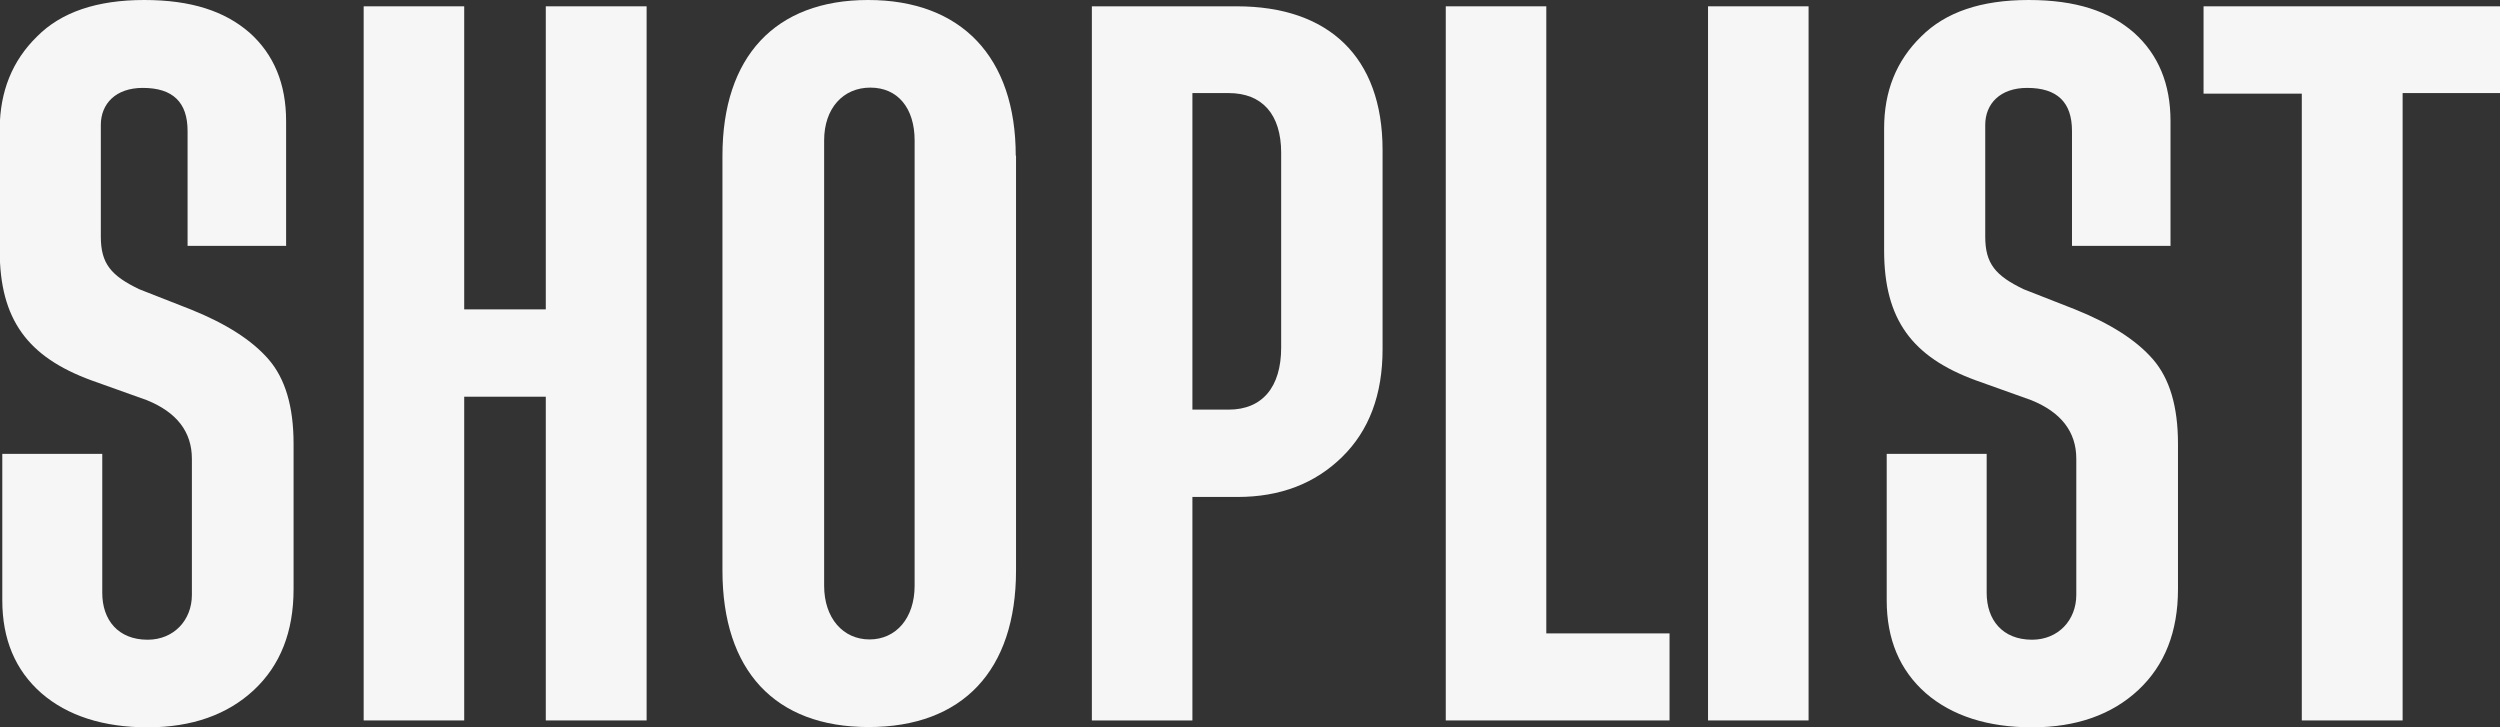 <?xml version="1.0" encoding="UTF-8"?>
<svg id="_レイヤー_2" data-name="レイヤー 2" xmlns="http://www.w3.org/2000/svg" viewBox="0 0 87.03 25.31">
  <rect x="0" y="0" width="87.03" height="25.31" fill="#333333" stroke="none"/>
  <defs>
    <style>
      .cls-1 {
        fill: #f6f6f6;
      }
    </style>
  </defs>
  <g id="_レイヤー_1-2" data-name="レイヤー 1">
    <g>
      <path class="cls-1" d="M9.97,8.56h-3.44v-4c0-1-.51-1.5-1.56-1.5-.94,0-1.46,.55-1.46,1.29v3.89c0,.94,.36,1.36,1.34,1.83l1.81,.71c1.21,.49,2.11,1.06,2.69,1.73,.58,.67,.87,1.64,.87,2.94v5.06c0,1.48-.46,2.65-1.38,3.51-.92,.86-2.16,1.3-3.7,1.3s-2.79-.4-3.7-1.19c-.91-.8-1.36-1.88-1.36-3.23v-5.1H3.56v4.84c0,.94,.55,1.63,1.58,1.63,.91,0,1.54-.68,1.54-1.56v-4.74c0-.94-.53-1.62-1.57-2.04l-1.93-.69c-2.21-.81-3.19-2.11-3.19-4.52V4.47C0,3.19,.42,2.12,1.29,1.27,2.13,.42,3.38,0,5.02,0s2.81,.39,3.67,1.14c.85,.76,1.27,1.79,1.27,3.07v4.34Z"/>
      <path class="cls-1" d="M19,.22h3.51V25.08h-3.51V13.81h-2.84v11.27h-3.5V.22h3.5V10.77h2.84V.22Z"/>
      <path class="cls-1" d="M35.37,5.42v14.44c0,3.48-1.86,5.45-5.13,5.45s-5.09-1.97-5.09-5.45V5.42c0-3.44,1.83-5.42,5.07-5.42s5.14,1.98,5.14,5.42Zm-3.53-.53c0-1.13-.59-1.84-1.54-1.84s-1.61,.72-1.61,1.84v15.5c0,1.13,.66,1.87,1.58,1.87s1.57-.74,1.57-1.87V4.89Z"/>
      <path class="cls-1" d="M41.51,17.29v7.79h-3.5V.22h5.05c3.19,0,5.07,1.76,5.07,5v6.94c0,1.58-.47,2.83-1.41,3.75-.95,.93-2.16,1.39-3.64,1.39h-1.58Zm1.26-3.03c1.17,0,1.83-.78,1.83-2.16V5.32c0-1.34-.66-2.08-1.83-2.08h-1.26V14.26h1.26Z"/>
      <path class="cls-1" d="M53.83,22.05h4.29v3.03h-7.79V.22h3.5V22.05Z"/>
      <path class="cls-1" d="M59.46,.22h3.5V25.08h-3.5V.22Z"/>
      <path class="cls-1" d="M75.57,8.56h-3.44v-4c0-1-.51-1.5-1.56-1.5-.94,0-1.46,.55-1.46,1.29v3.89c0,.94,.36,1.36,1.34,1.83l1.81,.71c1.21,.49,2.11,1.06,2.69,1.73,.58,.67,.87,1.64,.87,2.94v5.06c0,1.48-.46,2.65-1.38,3.51-.92,.86-2.16,1.3-3.7,1.3s-2.79-.4-3.7-1.19c-.91-.8-1.36-1.88-1.36-3.23v-5.1h3.48v4.84c0,.94,.55,1.63,1.58,1.63,.91,0,1.54-.68,1.54-1.56v-4.74c0-.94-.53-1.62-1.57-2.04l-1.93-.69c-2.21-.81-3.19-2.11-3.19-4.52V4.47c0-1.29,.42-2.35,1.29-3.2,.85-.85,2.09-1.27,3.74-1.27s2.81,.39,3.67,1.14c.85,.76,1.27,1.79,1.27,3.07v4.34Z"/>
      <path class="cls-1" d="M87.03,.22V3.24h-3.39V25.08h-3.51V3.26h-3.42V.22h10.32Z"/>
    </g>
  </g>
</svg>